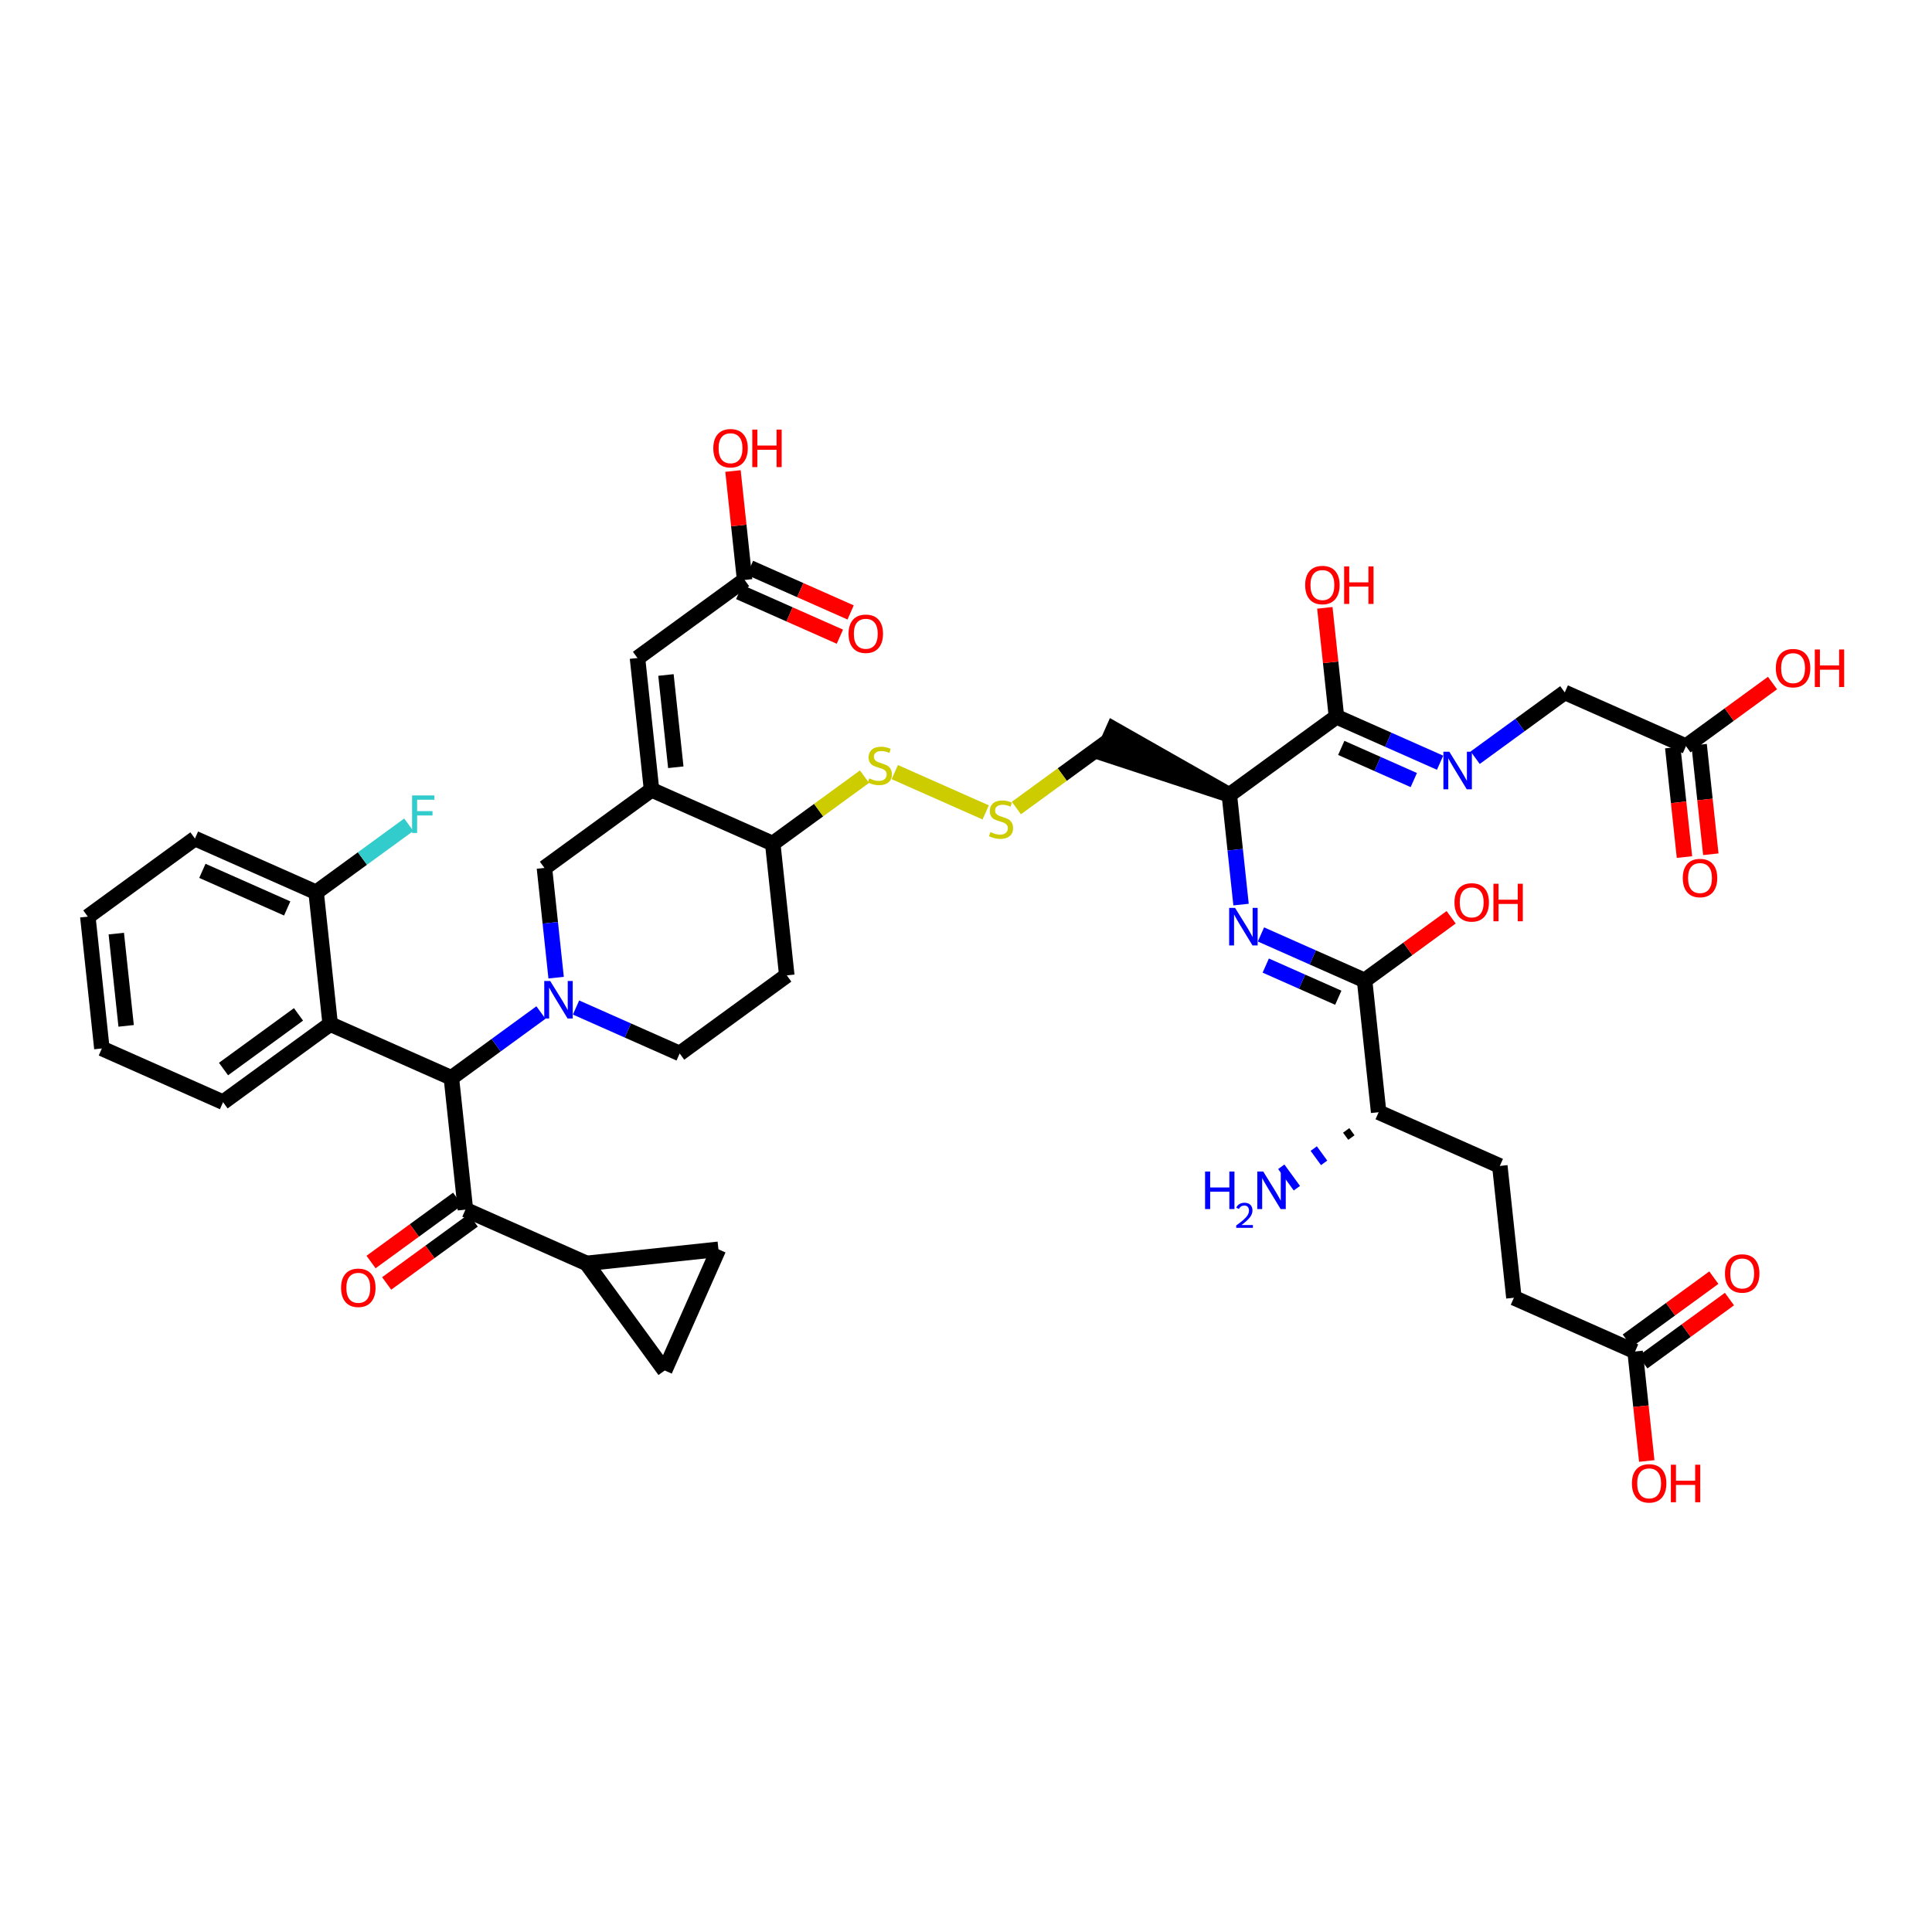 <?xml version='1.0' encoding='iso-8859-1'?>
<svg version='1.1' baseProfile='full'
              xmlns='http://www.w3.org/2000/svg'
                      xmlns:rdkit='http://www.rdkit.org/xml'
                      xmlns:xlink='http://www.w3.org/1999/xlink'
                  xml:space='preserve'
width='250px' height='250px' viewBox='0 0 250 250'>
<!-- END OF HEADER -->
<rect style='opacity:1.0;fill:#FFFFFF;stroke:none' width='250' height='250' x='0' y='0'> </rect>
<path class='bond-0 atom-0 atom-1' d='M 13.183,135.669 L 11.364,118.613' style='fill:none;fill-rule:evenodd;stroke:#000000;stroke-width:2.0px;stroke-linecap:butt;stroke-linejoin:miter;stroke-opacity:1' />
<path class='bond-0 atom-0 atom-1' d='M 16.322,132.747 L 15.048,120.807' style='fill:none;fill-rule:evenodd;stroke:#000000;stroke-width:2.0px;stroke-linecap:butt;stroke-linejoin:miter;stroke-opacity:1' />
<path class='bond-1 atom-0 atom-2' d='M 13.183,135.669 L 28.864,142.621' style='fill:none;fill-rule:evenodd;stroke:#000000;stroke-width:2.0px;stroke-linecap:butt;stroke-linejoin:miter;stroke-opacity:1' />
<path class='bond-2 atom-1 atom-3' d='M 11.364,118.613 L 25.225,108.509' style='fill:none;fill-rule:evenodd;stroke:#000000;stroke-width:2.0px;stroke-linecap:butt;stroke-linejoin:miter;stroke-opacity:1' />
<path class='bond-3 atom-2 atom-16' d='M 28.864,142.621 L 42.726,132.517' style='fill:none;fill-rule:evenodd;stroke:#000000;stroke-width:2.0px;stroke-linecap:butt;stroke-linejoin:miter;stroke-opacity:1' />
<path class='bond-3 atom-2 atom-16' d='M 28.923,138.333 L 38.626,131.261' style='fill:none;fill-rule:evenodd;stroke:#000000;stroke-width:2.0px;stroke-linecap:butt;stroke-linejoin:miter;stroke-opacity:1' />
<path class='bond-4 atom-3 atom-17' d='M 25.225,108.509 L 40.906,115.461' style='fill:none;fill-rule:evenodd;stroke:#000000;stroke-width:2.0px;stroke-linecap:butt;stroke-linejoin:miter;stroke-opacity:1' />
<path class='bond-4 atom-3 atom-17' d='M 26.187,112.688 L 37.163,117.554' style='fill:none;fill-rule:evenodd;stroke:#000000;stroke-width:2.0px;stroke-linecap:butt;stroke-linejoin:miter;stroke-opacity:1' />
<path class='bond-5 atom-4 atom-5' d='M 86.012,177.34 L 92.964,161.659' style='fill:none;fill-rule:evenodd;stroke:#000000;stroke-width:2.0px;stroke-linecap:butt;stroke-linejoin:miter;stroke-opacity:1' />
<path class='bond-6 atom-4 atom-14' d='M 86.012,177.34 L 75.907,163.478' style='fill:none;fill-rule:evenodd;stroke:#000000;stroke-width:2.0px;stroke-linecap:butt;stroke-linejoin:miter;stroke-opacity:1' />
<path class='bond-7 atom-5 atom-14' d='M 92.964,161.659 L 75.907,163.478' style='fill:none;fill-rule:evenodd;stroke:#000000;stroke-width:2.0px;stroke-linecap:butt;stroke-linejoin:miter;stroke-opacity:1' />
<path class='bond-8 atom-6 atom-7' d='M 194.077,150.871 L 195.897,167.927' style='fill:none;fill-rule:evenodd;stroke:#000000;stroke-width:2.0px;stroke-linecap:butt;stroke-linejoin:miter;stroke-opacity:1' />
<path class='bond-9 atom-6 atom-18' d='M 194.077,150.871 L 178.396,143.919' style='fill:none;fill-rule:evenodd;stroke:#000000;stroke-width:2.0px;stroke-linecap:butt;stroke-linejoin:miter;stroke-opacity:1' />
<path class='bond-10 atom-7 atom-21' d='M 195.897,167.927 L 211.578,174.88' style='fill:none;fill-rule:evenodd;stroke:#000000;stroke-width:2.0px;stroke-linecap:butt;stroke-linejoin:miter;stroke-opacity:1' />
<path class='bond-11 atom-8 atom-9' d='M 101.811,126.214 L 87.949,136.318' style='fill:none;fill-rule:evenodd;stroke:#000000;stroke-width:2.0px;stroke-linecap:butt;stroke-linejoin:miter;stroke-opacity:1' />
<path class='bond-12 atom-8 atom-20' d='M 101.811,126.214 L 99.991,109.157' style='fill:none;fill-rule:evenodd;stroke:#000000;stroke-width:2.0px;stroke-linecap:butt;stroke-linejoin:miter;stroke-opacity:1' />
<path class='bond-13 atom-9 atom-32' d='M 87.949,136.318 L 81.244,133.345' style='fill:none;fill-rule:evenodd;stroke:#000000;stroke-width:2.0px;stroke-linecap:butt;stroke-linejoin:miter;stroke-opacity:1' />
<path class='bond-13 atom-9 atom-32' d='M 81.244,133.345 L 74.539,130.372' style='fill:none;fill-rule:evenodd;stroke:#0000FF;stroke-width:2.0px;stroke-linecap:butt;stroke-linejoin:miter;stroke-opacity:1' />
<path class='bond-14 atom-10 atom-15' d='M 82.49,85.149 L 84.31,102.205' style='fill:none;fill-rule:evenodd;stroke:#000000;stroke-width:2.0px;stroke-linecap:butt;stroke-linejoin:miter;stroke-opacity:1' />
<path class='bond-14 atom-10 atom-15' d='M 86.174,87.343 L 87.448,99.283' style='fill:none;fill-rule:evenodd;stroke:#000000;stroke-width:2.0px;stroke-linecap:butt;stroke-linejoin:miter;stroke-opacity:1' />
<path class='bond-15 atom-10 atom-22' d='M 82.49,85.149 L 96.352,75.045' style='fill:none;fill-rule:evenodd;stroke:#000000;stroke-width:2.0px;stroke-linecap:butt;stroke-linejoin:miter;stroke-opacity:1' />
<path class='bond-16 atom-11 atom-23' d='M 202.48,89.598 L 218.161,96.55' style='fill:none;fill-rule:evenodd;stroke:#000000;stroke-width:2.0px;stroke-linecap:butt;stroke-linejoin:miter;stroke-opacity:1' />
<path class='bond-17 atom-11 atom-30' d='M 202.48,89.598 L 196.685,93.822' style='fill:none;fill-rule:evenodd;stroke:#000000;stroke-width:2.0px;stroke-linecap:butt;stroke-linejoin:miter;stroke-opacity:1' />
<path class='bond-17 atom-11 atom-30' d='M 196.685,93.822 L 190.889,98.047' style='fill:none;fill-rule:evenodd;stroke:#0000FF;stroke-width:2.0px;stroke-linecap:butt;stroke-linejoin:miter;stroke-opacity:1' />
<path class='bond-18 atom-12 atom-15' d='M 70.448,112.309 L 84.31,102.205' style='fill:none;fill-rule:evenodd;stroke:#000000;stroke-width:2.0px;stroke-linecap:butt;stroke-linejoin:miter;stroke-opacity:1' />
<path class='bond-19 atom-12 atom-32' d='M 70.448,112.309 L 71.206,119.409' style='fill:none;fill-rule:evenodd;stroke:#000000;stroke-width:2.0px;stroke-linecap:butt;stroke-linejoin:miter;stroke-opacity:1' />
<path class='bond-19 atom-12 atom-32' d='M 71.206,119.409 L 71.963,126.508' style='fill:none;fill-rule:evenodd;stroke:#0000FF;stroke-width:2.0px;stroke-linecap:butt;stroke-linejoin:miter;stroke-opacity:1' />
<path class='bond-20 atom-19 atom-13' d='M 159.076,102.854 L 144.09,94.334 L 142.7,97.47 Z' style='fill:#000000;fill-rule:evenodd;fill-opacity:1;stroke:#000000;stroke-width:2.0px;stroke-linecap:butt;stroke-linejoin:miter;stroke-opacity:1;' />
<path class='bond-21 atom-13 atom-42' d='M 143.395,95.902 L 137.457,100.23' style='fill:none;fill-rule:evenodd;stroke:#000000;stroke-width:2.0px;stroke-linecap:butt;stroke-linejoin:miter;stroke-opacity:1' />
<path class='bond-21 atom-13 atom-42' d='M 137.457,100.23 L 131.52,104.558' style='fill:none;fill-rule:evenodd;stroke:#CCCC00;stroke-width:2.0px;stroke-linecap:butt;stroke-linejoin:miter;stroke-opacity:1' />
<path class='bond-22 atom-14 atom-25' d='M 75.907,163.478 L 60.227,156.526' style='fill:none;fill-rule:evenodd;stroke:#000000;stroke-width:2.0px;stroke-linecap:butt;stroke-linejoin:miter;stroke-opacity:1' />
<path class='bond-23 atom-15 atom-20' d='M 84.31,102.205 L 99.991,109.157' style='fill:none;fill-rule:evenodd;stroke:#000000;stroke-width:2.0px;stroke-linecap:butt;stroke-linejoin:miter;stroke-opacity:1' />
<path class='bond-24 atom-16 atom-17' d='M 42.726,132.517 L 40.906,115.461' style='fill:none;fill-rule:evenodd;stroke:#000000;stroke-width:2.0px;stroke-linecap:butt;stroke-linejoin:miter;stroke-opacity:1' />
<path class='bond-25 atom-16 atom-24' d='M 42.726,132.517 L 58.407,139.47' style='fill:none;fill-rule:evenodd;stroke:#000000;stroke-width:2.0px;stroke-linecap:butt;stroke-linejoin:miter;stroke-opacity:1' />
<path class='bond-26 atom-17 atom-28' d='M 40.906,115.461 L 46.9,111.092' style='fill:none;fill-rule:evenodd;stroke:#000000;stroke-width:2.0px;stroke-linecap:butt;stroke-linejoin:miter;stroke-opacity:1' />
<path class='bond-26 atom-17 atom-28' d='M 46.9,111.092 L 52.894,106.722' style='fill:none;fill-rule:evenodd;stroke:#33CCCC;stroke-width:2.0px;stroke-linecap:butt;stroke-linejoin:miter;stroke-opacity:1' />
<path class='bond-27 atom-18 atom-26' d='M 178.396,143.919 L 176.577,126.863' style='fill:none;fill-rule:evenodd;stroke:#000000;stroke-width:2.0px;stroke-linecap:butt;stroke-linejoin:miter;stroke-opacity:1' />
<path class='bond-28 atom-18 atom-29' d='M 174.196,146.273 L 174.87,147.197' style='fill:none;fill-rule:evenodd;stroke:#000000;stroke-width:1.0px;stroke-linecap:butt;stroke-linejoin:miter;stroke-opacity:1' />
<path class='bond-28 atom-18 atom-29' d='M 169.996,148.627 L 171.343,150.475' style='fill:none;fill-rule:evenodd;stroke:#0000FF;stroke-width:1.0px;stroke-linecap:butt;stroke-linejoin:miter;stroke-opacity:1' />
<path class='bond-28 atom-18 atom-29' d='M 165.796,150.981 L 167.816,153.754' style='fill:none;fill-rule:evenodd;stroke:#0000FF;stroke-width:1.0px;stroke-linecap:butt;stroke-linejoin:miter;stroke-opacity:1' />
<path class='bond-29 atom-19 atom-27' d='M 159.076,102.854 L 172.937,92.75' style='fill:none;fill-rule:evenodd;stroke:#000000;stroke-width:2.0px;stroke-linecap:butt;stroke-linejoin:miter;stroke-opacity:1' />
<path class='bond-30 atom-19 atom-31' d='M 159.076,102.854 L 159.833,109.953' style='fill:none;fill-rule:evenodd;stroke:#000000;stroke-width:2.0px;stroke-linecap:butt;stroke-linejoin:miter;stroke-opacity:1' />
<path class='bond-30 atom-19 atom-31' d='M 159.833,109.953 L 160.591,117.053' style='fill:none;fill-rule:evenodd;stroke:#0000FF;stroke-width:2.0px;stroke-linecap:butt;stroke-linejoin:miter;stroke-opacity:1' />
<path class='bond-31 atom-20 atom-43' d='M 99.991,109.157 L 105.928,104.829' style='fill:none;fill-rule:evenodd;stroke:#000000;stroke-width:2.0px;stroke-linecap:butt;stroke-linejoin:miter;stroke-opacity:1' />
<path class='bond-31 atom-20 atom-43' d='M 105.928,104.829 L 111.866,100.501' style='fill:none;fill-rule:evenodd;stroke:#CCCC00;stroke-width:2.0px;stroke-linecap:butt;stroke-linejoin:miter;stroke-opacity:1' />
<path class='bond-32 atom-21 atom-33' d='M 212.588,176.266 L 218.19,172.183' style='fill:none;fill-rule:evenodd;stroke:#000000;stroke-width:2.0px;stroke-linecap:butt;stroke-linejoin:miter;stroke-opacity:1' />
<path class='bond-32 atom-21 atom-33' d='M 218.19,172.183 L 223.791,168.1' style='fill:none;fill-rule:evenodd;stroke:#FF0000;stroke-width:2.0px;stroke-linecap:butt;stroke-linejoin:miter;stroke-opacity:1' />
<path class='bond-32 atom-21 atom-33' d='M 210.568,173.494 L 216.169,169.411' style='fill:none;fill-rule:evenodd;stroke:#000000;stroke-width:2.0px;stroke-linecap:butt;stroke-linejoin:miter;stroke-opacity:1' />
<path class='bond-32 atom-21 atom-33' d='M 216.169,169.411 L 221.77,165.328' style='fill:none;fill-rule:evenodd;stroke:#FF0000;stroke-width:2.0px;stroke-linecap:butt;stroke-linejoin:miter;stroke-opacity:1' />
<path class='bond-33 atom-21 atom-34' d='M 211.578,174.88 L 212.334,181.965' style='fill:none;fill-rule:evenodd;stroke:#000000;stroke-width:2.0px;stroke-linecap:butt;stroke-linejoin:miter;stroke-opacity:1' />
<path class='bond-33 atom-21 atom-34' d='M 212.334,181.965 L 213.09,189.051' style='fill:none;fill-rule:evenodd;stroke:#FF0000;stroke-width:2.0px;stroke-linecap:butt;stroke-linejoin:miter;stroke-opacity:1' />
<path class='bond-34 atom-22 atom-35' d='M 95.656,76.613 L 102.168,79.5' style='fill:none;fill-rule:evenodd;stroke:#000000;stroke-width:2.0px;stroke-linecap:butt;stroke-linejoin:miter;stroke-opacity:1' />
<path class='bond-34 atom-22 atom-35' d='M 102.168,79.5 L 108.679,82.386' style='fill:none;fill-rule:evenodd;stroke:#FF0000;stroke-width:2.0px;stroke-linecap:butt;stroke-linejoin:miter;stroke-opacity:1' />
<path class='bond-34 atom-22 atom-35' d='M 97.047,73.477 L 103.558,76.363' style='fill:none;fill-rule:evenodd;stroke:#000000;stroke-width:2.0px;stroke-linecap:butt;stroke-linejoin:miter;stroke-opacity:1' />
<path class='bond-34 atom-22 atom-35' d='M 103.558,76.363 L 110.069,79.25' style='fill:none;fill-rule:evenodd;stroke:#FF0000;stroke-width:2.0px;stroke-linecap:butt;stroke-linejoin:miter;stroke-opacity:1' />
<path class='bond-35 atom-22 atom-36' d='M 96.352,75.045 L 95.6,67.997' style='fill:none;fill-rule:evenodd;stroke:#000000;stroke-width:2.0px;stroke-linecap:butt;stroke-linejoin:miter;stroke-opacity:1' />
<path class='bond-35 atom-22 atom-36' d='M 95.6,67.997 L 94.848,60.949' style='fill:none;fill-rule:evenodd;stroke:#FF0000;stroke-width:2.0px;stroke-linecap:butt;stroke-linejoin:miter;stroke-opacity:1' />
<path class='bond-36 atom-23 atom-37' d='M 216.455,96.732 L 217.211,103.818' style='fill:none;fill-rule:evenodd;stroke:#000000;stroke-width:2.0px;stroke-linecap:butt;stroke-linejoin:miter;stroke-opacity:1' />
<path class='bond-36 atom-23 atom-37' d='M 217.211,103.818 L 217.967,110.904' style='fill:none;fill-rule:evenodd;stroke:#FF0000;stroke-width:2.0px;stroke-linecap:butt;stroke-linejoin:miter;stroke-opacity:1' />
<path class='bond-36 atom-23 atom-37' d='M 219.866,96.368 L 220.622,103.454' style='fill:none;fill-rule:evenodd;stroke:#000000;stroke-width:2.0px;stroke-linecap:butt;stroke-linejoin:miter;stroke-opacity:1' />
<path class='bond-36 atom-23 atom-37' d='M 220.622,103.454 L 221.378,110.54' style='fill:none;fill-rule:evenodd;stroke:#FF0000;stroke-width:2.0px;stroke-linecap:butt;stroke-linejoin:miter;stroke-opacity:1' />
<path class='bond-37 atom-23 atom-38' d='M 218.161,96.55 L 223.762,92.467' style='fill:none;fill-rule:evenodd;stroke:#000000;stroke-width:2.0px;stroke-linecap:butt;stroke-linejoin:miter;stroke-opacity:1' />
<path class='bond-37 atom-23 atom-38' d='M 223.762,92.467 L 229.363,88.384' style='fill:none;fill-rule:evenodd;stroke:#FF0000;stroke-width:2.0px;stroke-linecap:butt;stroke-linejoin:miter;stroke-opacity:1' />
<path class='bond-38 atom-24 atom-25' d='M 58.407,139.47 L 60.227,156.526' style='fill:none;fill-rule:evenodd;stroke:#000000;stroke-width:2.0px;stroke-linecap:butt;stroke-linejoin:miter;stroke-opacity:1' />
<path class='bond-39 atom-24 atom-32' d='M 58.407,139.47 L 64.202,135.245' style='fill:none;fill-rule:evenodd;stroke:#000000;stroke-width:2.0px;stroke-linecap:butt;stroke-linejoin:miter;stroke-opacity:1' />
<path class='bond-39 atom-24 atom-32' d='M 64.202,135.245 L 69.997,131.021' style='fill:none;fill-rule:evenodd;stroke:#0000FF;stroke-width:2.0px;stroke-linecap:butt;stroke-linejoin:miter;stroke-opacity:1' />
<path class='bond-40 atom-25 atom-39' d='M 59.216,155.14 L 53.615,159.223' style='fill:none;fill-rule:evenodd;stroke:#000000;stroke-width:2.0px;stroke-linecap:butt;stroke-linejoin:miter;stroke-opacity:1' />
<path class='bond-40 atom-25 atom-39' d='M 53.615,159.223 L 48.013,163.306' style='fill:none;fill-rule:evenodd;stroke:#FF0000;stroke-width:2.0px;stroke-linecap:butt;stroke-linejoin:miter;stroke-opacity:1' />
<path class='bond-40 atom-25 atom-39' d='M 61.237,157.912 L 55.636,161.995' style='fill:none;fill-rule:evenodd;stroke:#000000;stroke-width:2.0px;stroke-linecap:butt;stroke-linejoin:miter;stroke-opacity:1' />
<path class='bond-40 atom-25 atom-39' d='M 55.636,161.995 L 50.034,166.078' style='fill:none;fill-rule:evenodd;stroke:#FF0000;stroke-width:2.0px;stroke-linecap:butt;stroke-linejoin:miter;stroke-opacity:1' />
<path class='bond-41 atom-26 atom-31' d='M 176.577,126.863 L 169.872,123.89' style='fill:none;fill-rule:evenodd;stroke:#000000;stroke-width:2.0px;stroke-linecap:butt;stroke-linejoin:miter;stroke-opacity:1' />
<path class='bond-41 atom-26 atom-31' d='M 169.872,123.89 L 163.167,120.917' style='fill:none;fill-rule:evenodd;stroke:#0000FF;stroke-width:2.0px;stroke-linecap:butt;stroke-linejoin:miter;stroke-opacity:1' />
<path class='bond-41 atom-26 atom-31' d='M 173.175,129.107 L 168.481,127.026' style='fill:none;fill-rule:evenodd;stroke:#000000;stroke-width:2.0px;stroke-linecap:butt;stroke-linejoin:miter;stroke-opacity:1' />
<path class='bond-41 atom-26 atom-31' d='M 168.481,127.026 L 163.788,124.945' style='fill:none;fill-rule:evenodd;stroke:#0000FF;stroke-width:2.0px;stroke-linecap:butt;stroke-linejoin:miter;stroke-opacity:1' />
<path class='bond-42 atom-26 atom-40' d='M 176.577,126.863 L 182.178,122.78' style='fill:none;fill-rule:evenodd;stroke:#000000;stroke-width:2.0px;stroke-linecap:butt;stroke-linejoin:miter;stroke-opacity:1' />
<path class='bond-42 atom-26 atom-40' d='M 182.178,122.78 L 187.779,118.697' style='fill:none;fill-rule:evenodd;stroke:#FF0000;stroke-width:2.0px;stroke-linecap:butt;stroke-linejoin:miter;stroke-opacity:1' />
<path class='bond-43 atom-27 atom-30' d='M 172.937,92.75 L 179.642,95.722' style='fill:none;fill-rule:evenodd;stroke:#000000;stroke-width:2.0px;stroke-linecap:butt;stroke-linejoin:miter;stroke-opacity:1' />
<path class='bond-43 atom-27 atom-30' d='M 179.642,95.722 L 186.347,98.695' style='fill:none;fill-rule:evenodd;stroke:#0000FF;stroke-width:2.0px;stroke-linecap:butt;stroke-linejoin:miter;stroke-opacity:1' />
<path class='bond-43 atom-27 atom-30' d='M 173.558,96.778 L 178.252,98.859' style='fill:none;fill-rule:evenodd;stroke:#000000;stroke-width:2.0px;stroke-linecap:butt;stroke-linejoin:miter;stroke-opacity:1' />
<path class='bond-43 atom-27 atom-30' d='M 178.252,98.859 L 182.945,100.94' style='fill:none;fill-rule:evenodd;stroke:#0000FF;stroke-width:2.0px;stroke-linecap:butt;stroke-linejoin:miter;stroke-opacity:1' />
<path class='bond-44 atom-27 atom-41' d='M 172.937,92.75 L 172.185,85.702' style='fill:none;fill-rule:evenodd;stroke:#000000;stroke-width:2.0px;stroke-linecap:butt;stroke-linejoin:miter;stroke-opacity:1' />
<path class='bond-44 atom-27 atom-41' d='M 172.185,85.702 L 171.433,78.654' style='fill:none;fill-rule:evenodd;stroke:#FF0000;stroke-width:2.0px;stroke-linecap:butt;stroke-linejoin:miter;stroke-opacity:1' />
<path class='bond-45 atom-42 atom-43' d='M 127.547,105.125 L 115.784,99.91' style='fill:none;fill-rule:evenodd;stroke:#CCCC00;stroke-width:2.0px;stroke-linecap:butt;stroke-linejoin:miter;stroke-opacity:1' />
<path  class='atom-28' d='M 53.323 102.928
L 56.212 102.928
L 56.212 103.484
L 53.975 103.484
L 53.975 104.959
L 55.965 104.959
L 55.965 105.522
L 53.975 105.522
L 53.975 107.786
L 53.323 107.786
L 53.323 102.928
' fill='#33CCCC'/>
<path  class='atom-29' d='M 155.936 151.594
L 156.594 151.594
L 156.594 153.659
L 159.078 153.659
L 159.078 151.594
L 159.737 151.594
L 159.737 156.452
L 159.078 156.452
L 159.078 154.208
L 156.594 154.208
L 156.594 156.452
L 155.936 156.452
L 155.936 151.594
' fill='#0000FF'/>
<path  class='atom-29' d='M 159.972 156.281
Q 160.09 155.978, 160.371 155.81
Q 160.651 155.638, 161.041 155.638
Q 161.525 155.638, 161.797 155.901
Q 162.069 156.164, 162.069 156.63
Q 162.069 157.106, 161.716 157.549
Q 161.367 157.993, 160.642 158.518
L 162.123 158.518
L 162.123 158.881
L 159.963 158.881
L 159.963 158.577
Q 160.561 158.152, 160.914 157.835
Q 161.272 157.518, 161.444 157.232
Q 161.616 156.947, 161.616 156.653
Q 161.616 156.345, 161.462 156.173
Q 161.308 156.001, 161.041 156.001
Q 160.783 156.001, 160.611 156.105
Q 160.439 156.209, 160.316 156.44
L 159.972 156.281
' fill='#0000FF'/>
<path  class='atom-29' d='M 163.461 151.594
L 165.053 154.167
Q 165.211 154.421, 165.465 154.881
Q 165.718 155.34, 165.732 155.368
L 165.732 151.594
L 166.377 151.594
L 166.377 156.452
L 165.712 156.452
L 164.003 153.639
Q 163.804 153.309, 163.591 152.932
Q 163.386 152.555, 163.324 152.438
L 163.324 156.452
L 162.693 156.452
L 162.693 151.594
L 163.461 151.594
' fill='#0000FF'/>
<path  class='atom-30' d='M 187.545 97.273
L 189.136 99.846
Q 189.294 100.1, 189.548 100.56
Q 189.802 101.019, 189.816 101.047
L 189.816 97.273
L 190.461 97.273
L 190.461 102.131
L 189.795 102.131
L 188.087 99.318
Q 187.888 98.989, 187.675 98.611
Q 187.469 98.234, 187.407 98.117
L 187.407 102.131
L 186.776 102.131
L 186.776 97.273
L 187.545 97.273
' fill='#0000FF'/>
<path  class='atom-31' d='M 159.822 117.481
L 161.414 120.054
Q 161.571 120.308, 161.825 120.768
Q 162.079 121.228, 162.093 121.255
L 162.093 117.481
L 162.738 117.481
L 162.738 122.339
L 162.072 122.339
L 160.364 119.526
Q 160.165 119.197, 159.952 118.819
Q 159.746 118.442, 159.685 118.325
L 159.685 122.339
L 159.053 122.339
L 159.053 117.481
L 159.822 117.481
' fill='#0000FF'/>
<path  class='atom-32' d='M 71.194 126.937
L 72.786 129.51
Q 72.944 129.763, 73.198 130.223
Q 73.452 130.683, 73.466 130.71
L 73.466 126.937
L 74.11 126.937
L 74.11 131.794
L 73.445 131.794
L 71.736 128.981
Q 71.537 128.652, 71.325 128.275
Q 71.119 127.897, 71.057 127.781
L 71.057 131.794
L 70.426 131.794
L 70.426 126.937
L 71.194 126.937
' fill='#0000FF'/>
<path  class='atom-33' d='M 223.21 164.789
Q 223.21 163.623, 223.786 162.971
Q 224.362 162.319, 225.439 162.319
Q 226.517 162.319, 227.093 162.971
Q 227.669 163.623, 227.669 164.789
Q 227.669 165.97, 227.086 166.642
Q 226.503 167.308, 225.439 167.308
Q 224.369 167.308, 223.786 166.642
Q 223.21 165.976, 223.21 164.789
M 225.439 166.759
Q 226.18 166.759, 226.578 166.265
Q 226.983 165.764, 226.983 164.789
Q 226.983 163.836, 226.578 163.355
Q 226.18 162.868, 225.439 162.868
Q 224.698 162.868, 224.294 163.349
Q 223.896 163.829, 223.896 164.789
Q 223.896 165.771, 224.294 166.265
Q 224.698 166.759, 225.439 166.759
' fill='#FF0000'/>
<path  class='atom-34' d='M 211.168 191.95
Q 211.168 190.783, 211.744 190.132
Q 212.321 189.48, 213.398 189.48
Q 214.475 189.48, 215.051 190.132
Q 215.628 190.783, 215.628 191.95
Q 215.628 193.13, 215.044 193.802
Q 214.461 194.468, 213.398 194.468
Q 212.327 194.468, 211.744 193.802
Q 211.168 193.137, 211.168 191.95
M 213.398 193.919
Q 214.139 193.919, 214.537 193.425
Q 214.942 192.924, 214.942 191.95
Q 214.942 190.996, 214.537 190.516
Q 214.139 190.029, 213.398 190.029
Q 212.657 190.029, 212.252 190.509
Q 211.854 190.989, 211.854 191.95
Q 211.854 192.931, 212.252 193.425
Q 212.657 193.919, 213.398 193.919
' fill='#FF0000'/>
<path  class='atom-34' d='M 216.211 189.535
L 216.87 189.535
L 216.87 191.6
L 219.353 191.6
L 219.353 189.535
L 220.012 189.535
L 220.012 194.392
L 219.353 194.392
L 219.353 192.149
L 216.87 192.149
L 216.87 194.392
L 216.211 194.392
L 216.211 189.535
' fill='#FF0000'/>
<path  class='atom-35' d='M 109.803 82.011
Q 109.803 80.844, 110.379 80.192
Q 110.955 79.541, 112.033 79.541
Q 113.11 79.541, 113.686 80.192
Q 114.263 80.844, 114.263 82.011
Q 114.263 83.191, 113.679 83.863
Q 113.096 84.529, 112.033 84.529
Q 110.962 84.529, 110.379 83.863
Q 109.803 83.198, 109.803 82.011
M 112.033 83.98
Q 112.774 83.98, 113.172 83.486
Q 113.576 82.985, 113.576 82.011
Q 113.576 81.057, 113.172 80.577
Q 112.774 80.09, 112.033 80.09
Q 111.292 80.09, 110.887 80.57
Q 110.489 81.05, 110.489 82.011
Q 110.489 82.992, 110.887 83.486
Q 111.292 83.98, 112.033 83.98
' fill='#FF0000'/>
<path  class='atom-36' d='M 92.302 58.002
Q 92.302 56.836, 92.878 56.184
Q 93.455 55.532, 94.532 55.532
Q 95.609 55.532, 96.186 56.184
Q 96.762 56.836, 96.762 58.002
Q 96.762 59.182, 96.179 59.855
Q 95.595 60.52, 94.532 60.52
Q 93.462 60.52, 92.878 59.855
Q 92.302 59.189, 92.302 58.002
M 94.532 59.971
Q 95.273 59.971, 95.671 59.477
Q 96.076 58.976, 96.076 58.002
Q 96.076 57.048, 95.671 56.568
Q 95.273 56.081, 94.532 56.081
Q 93.791 56.081, 93.386 56.561
Q 92.988 57.042, 92.988 58.002
Q 92.988 58.983, 93.386 59.477
Q 93.791 59.971, 94.532 59.971
' fill='#FF0000'/>
<path  class='atom-36' d='M 97.345 55.587
L 98.004 55.587
L 98.004 57.652
L 100.488 57.652
L 100.488 55.587
L 101.146 55.587
L 101.146 60.445
L 100.488 60.445
L 100.488 58.201
L 98.004 58.201
L 98.004 60.445
L 97.345 60.445
L 97.345 55.587
' fill='#FF0000'/>
<path  class='atom-37' d='M 217.751 113.62
Q 217.751 112.454, 218.327 111.802
Q 218.903 111.15, 219.98 111.15
Q 221.058 111.15, 221.634 111.802
Q 222.21 112.454, 222.21 113.62
Q 222.21 114.801, 221.627 115.473
Q 221.044 116.139, 219.98 116.139
Q 218.91 116.139, 218.327 115.473
Q 217.751 114.807, 217.751 113.62
M 219.98 115.59
Q 220.721 115.59, 221.119 115.096
Q 221.524 114.595, 221.524 113.62
Q 221.524 112.667, 221.119 112.186
Q 220.721 111.699, 219.98 111.699
Q 219.239 111.699, 218.835 112.18
Q 218.437 112.66, 218.437 113.62
Q 218.437 114.602, 218.835 115.096
Q 219.239 115.59, 219.98 115.59
' fill='#FF0000'/>
<path  class='atom-38' d='M 229.792 86.46
Q 229.792 85.294, 230.369 84.642
Q 230.945 83.99, 232.022 83.99
Q 233.099 83.99, 233.676 84.642
Q 234.252 85.294, 234.252 86.46
Q 234.252 87.64, 233.669 88.313
Q 233.086 88.978, 232.022 88.978
Q 230.952 88.978, 230.369 88.313
Q 229.792 87.647, 229.792 86.46
M 232.022 88.429
Q 232.763 88.429, 233.161 87.935
Q 233.566 87.434, 233.566 86.46
Q 233.566 85.506, 233.161 85.026
Q 232.763 84.539, 232.022 84.539
Q 231.281 84.539, 230.876 85.019
Q 230.478 85.499, 230.478 86.46
Q 230.478 87.441, 230.876 87.935
Q 231.281 88.429, 232.022 88.429
' fill='#FF0000'/>
<path  class='atom-38' d='M 234.835 84.045
L 235.494 84.045
L 235.494 86.11
L 237.978 86.11
L 237.978 84.045
L 238.636 84.045
L 238.636 88.903
L 237.978 88.903
L 237.978 86.659
L 235.494 86.659
L 235.494 88.903
L 234.835 88.903
L 234.835 84.045
' fill='#FF0000'/>
<path  class='atom-39' d='M 44.135 166.644
Q 44.135 165.477, 44.712 164.825
Q 45.288 164.174, 46.365 164.174
Q 47.442 164.174, 48.019 164.825
Q 48.595 165.477, 48.595 166.644
Q 48.595 167.824, 48.012 168.496
Q 47.429 169.162, 46.365 169.162
Q 45.295 169.162, 44.712 168.496
Q 44.135 167.831, 44.135 166.644
M 46.365 168.613
Q 47.106 168.613, 47.504 168.119
Q 47.909 167.618, 47.909 166.644
Q 47.909 165.69, 47.504 165.21
Q 47.106 164.723, 46.365 164.723
Q 45.624 164.723, 45.219 165.203
Q 44.821 165.683, 44.821 166.644
Q 44.821 167.625, 45.219 168.119
Q 45.624 168.613, 46.365 168.613
' fill='#FF0000'/>
<path  class='atom-40' d='M 188.208 116.772
Q 188.208 115.606, 188.784 114.954
Q 189.361 114.302, 190.438 114.302
Q 191.515 114.302, 192.092 114.954
Q 192.668 115.606, 192.668 116.772
Q 192.668 117.952, 192.085 118.625
Q 191.501 119.29, 190.438 119.29
Q 189.368 119.29, 188.784 118.625
Q 188.208 117.959, 188.208 116.772
M 190.438 118.741
Q 191.179 118.741, 191.577 118.247
Q 191.982 117.746, 191.982 116.772
Q 191.982 115.818, 191.577 115.338
Q 191.179 114.851, 190.438 114.851
Q 189.697 114.851, 189.292 115.331
Q 188.894 115.812, 188.894 116.772
Q 188.894 117.753, 189.292 118.247
Q 189.697 118.741, 190.438 118.741
' fill='#FF0000'/>
<path  class='atom-40' d='M 193.251 114.357
L 193.91 114.357
L 193.91 116.422
L 196.394 116.422
L 196.394 114.357
L 197.052 114.357
L 197.052 119.215
L 196.394 119.215
L 196.394 116.971
L 193.91 116.971
L 193.91 119.215
L 193.251 119.215
L 193.251 114.357
' fill='#FF0000'/>
<path  class='atom-41' d='M 168.888 75.707
Q 168.888 74.541, 169.464 73.889
Q 170.04 73.237, 171.118 73.237
Q 172.195 73.237, 172.771 73.889
Q 173.347 74.541, 173.347 75.707
Q 173.347 76.887, 172.764 77.56
Q 172.181 78.225, 171.118 78.225
Q 170.047 78.225, 169.464 77.56
Q 168.888 76.894, 168.888 75.707
M 171.118 77.676
Q 171.859 77.676, 172.257 77.182
Q 172.661 76.681, 172.661 75.707
Q 172.661 74.754, 172.257 74.273
Q 171.859 73.786, 171.118 73.786
Q 170.377 73.786, 169.972 74.266
Q 169.574 74.747, 169.574 75.707
Q 169.574 76.688, 169.972 77.182
Q 170.377 77.676, 171.118 77.676
' fill='#FF0000'/>
<path  class='atom-41' d='M 173.931 73.292
L 174.589 73.292
L 174.589 75.357
L 177.073 75.357
L 177.073 73.292
L 177.732 73.292
L 177.732 78.15
L 177.073 78.15
L 177.073 75.906
L 174.589 75.906
L 174.589 78.15
L 173.931 78.15
L 173.931 73.292
' fill='#FF0000'/>
<path  class='atom-42' d='M 128.161 107.673
Q 128.216 107.694, 128.442 107.79
Q 128.669 107.886, 128.916 107.947
Q 129.17 108.002, 129.417 108.002
Q 129.876 108.002, 130.144 107.783
Q 130.412 107.556, 130.412 107.165
Q 130.412 106.898, 130.274 106.733
Q 130.144 106.568, 129.938 106.479
Q 129.732 106.39, 129.389 106.287
Q 128.957 106.157, 128.696 106.033
Q 128.442 105.91, 128.257 105.649
Q 128.079 105.388, 128.079 104.949
Q 128.079 104.338, 128.49 103.961
Q 128.909 103.584, 129.732 103.584
Q 130.295 103.584, 130.933 103.851
L 130.775 104.38
Q 130.192 104.139, 129.753 104.139
Q 129.28 104.139, 129.019 104.338
Q 128.758 104.53, 128.765 104.867
Q 128.765 105.127, 128.895 105.285
Q 129.033 105.443, 129.225 105.532
Q 129.424 105.621, 129.753 105.724
Q 130.192 105.862, 130.453 105.999
Q 130.714 106.136, 130.899 106.417
Q 131.091 106.692, 131.091 107.165
Q 131.091 107.838, 130.638 108.201
Q 130.192 108.558, 129.444 108.558
Q 129.012 108.558, 128.683 108.462
Q 128.36 108.373, 127.976 108.215
L 128.161 107.673
' fill='#CCCC00'/>
<path  class='atom-43' d='M 112.48 100.721
Q 112.535 100.741, 112.761 100.837
Q 112.988 100.933, 113.235 100.995
Q 113.489 101.05, 113.736 101.05
Q 114.195 101.05, 114.463 100.83
Q 114.731 100.604, 114.731 100.213
Q 114.731 99.945, 114.593 99.781
Q 114.463 99.616, 114.257 99.527
Q 114.051 99.438, 113.708 99.335
Q 113.276 99.204, 113.015 99.081
Q 112.761 98.957, 112.576 98.697
Q 112.398 98.436, 112.398 97.997
Q 112.398 97.386, 112.809 97.009
Q 113.228 96.631, 114.051 96.631
Q 114.614 96.631, 115.252 96.899
L 115.094 97.427
Q 114.511 97.187, 114.072 97.187
Q 113.598 97.187, 113.338 97.386
Q 113.077 97.578, 113.084 97.914
Q 113.084 98.175, 113.214 98.333
Q 113.351 98.491, 113.544 98.58
Q 113.743 98.669, 114.072 98.772
Q 114.511 98.909, 114.772 99.046
Q 115.032 99.184, 115.218 99.465
Q 115.41 99.74, 115.41 100.213
Q 115.41 100.885, 114.957 101.249
Q 114.511 101.606, 113.763 101.606
Q 113.331 101.606, 113.002 101.51
Q 112.679 101.421, 112.295 101.263
L 112.48 100.721
' fill='#CCCC00'/>
</svg>

